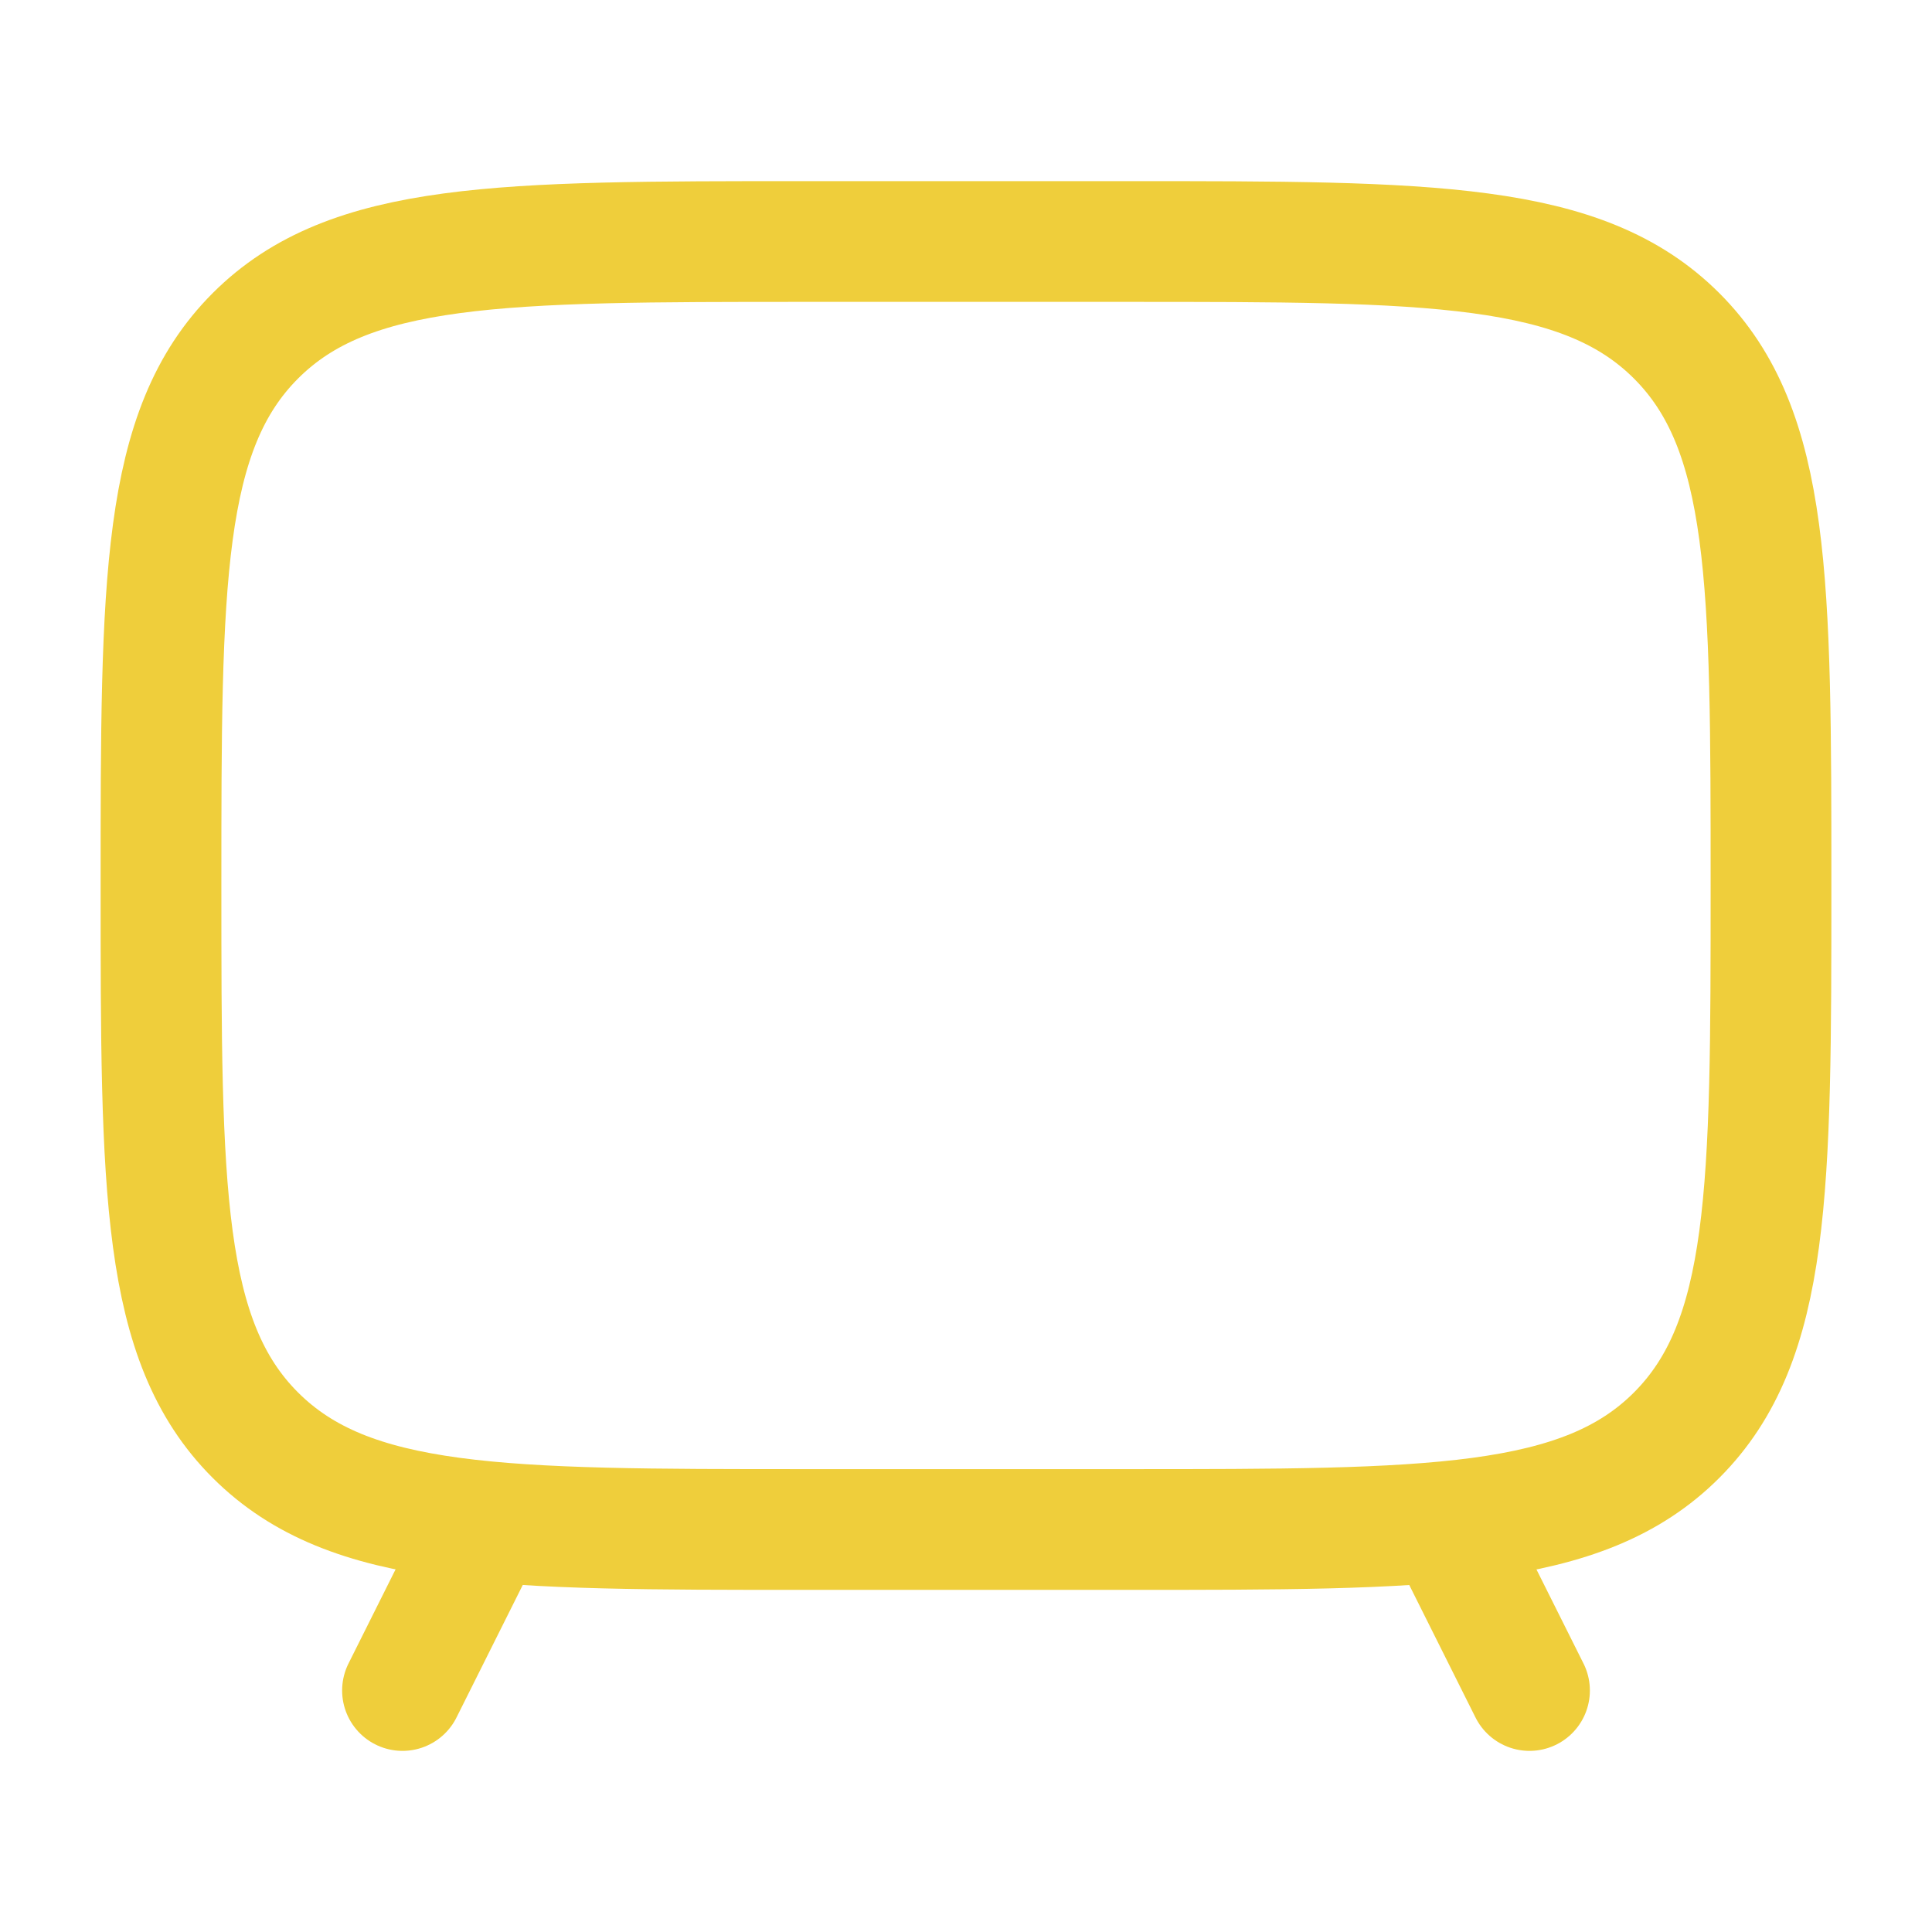 <svg width="24" height="24" viewBox="0 0 24 24" fill="none" xmlns="http://www.w3.org/2000/svg">
<path d="M14 3H10C6.229 3 4.343 3 3.172 4.172C2.001 5.344 2 7.229 2 11C2 14.771 2 16.657 3.172 17.828C4.344 18.999 6.229 19 10 19H14C17.771 19 19.657 19 20.828 17.828C21.999 16.656 22 14.771 22 11C22 7.229 22 5.343 20.828 4.172C19.656 3.001 17.771 3 14 3Z" stroke="#EFCE3B" stroke-width="1.5" stroke-linecap="round" stroke-linejoin="round"/>
<path d="M18 19L19 21M6 19L5 21" stroke="#EFCE3B" stroke-width="1.5" stroke-linecap="round" stroke-linejoin="round"/>
</svg>
